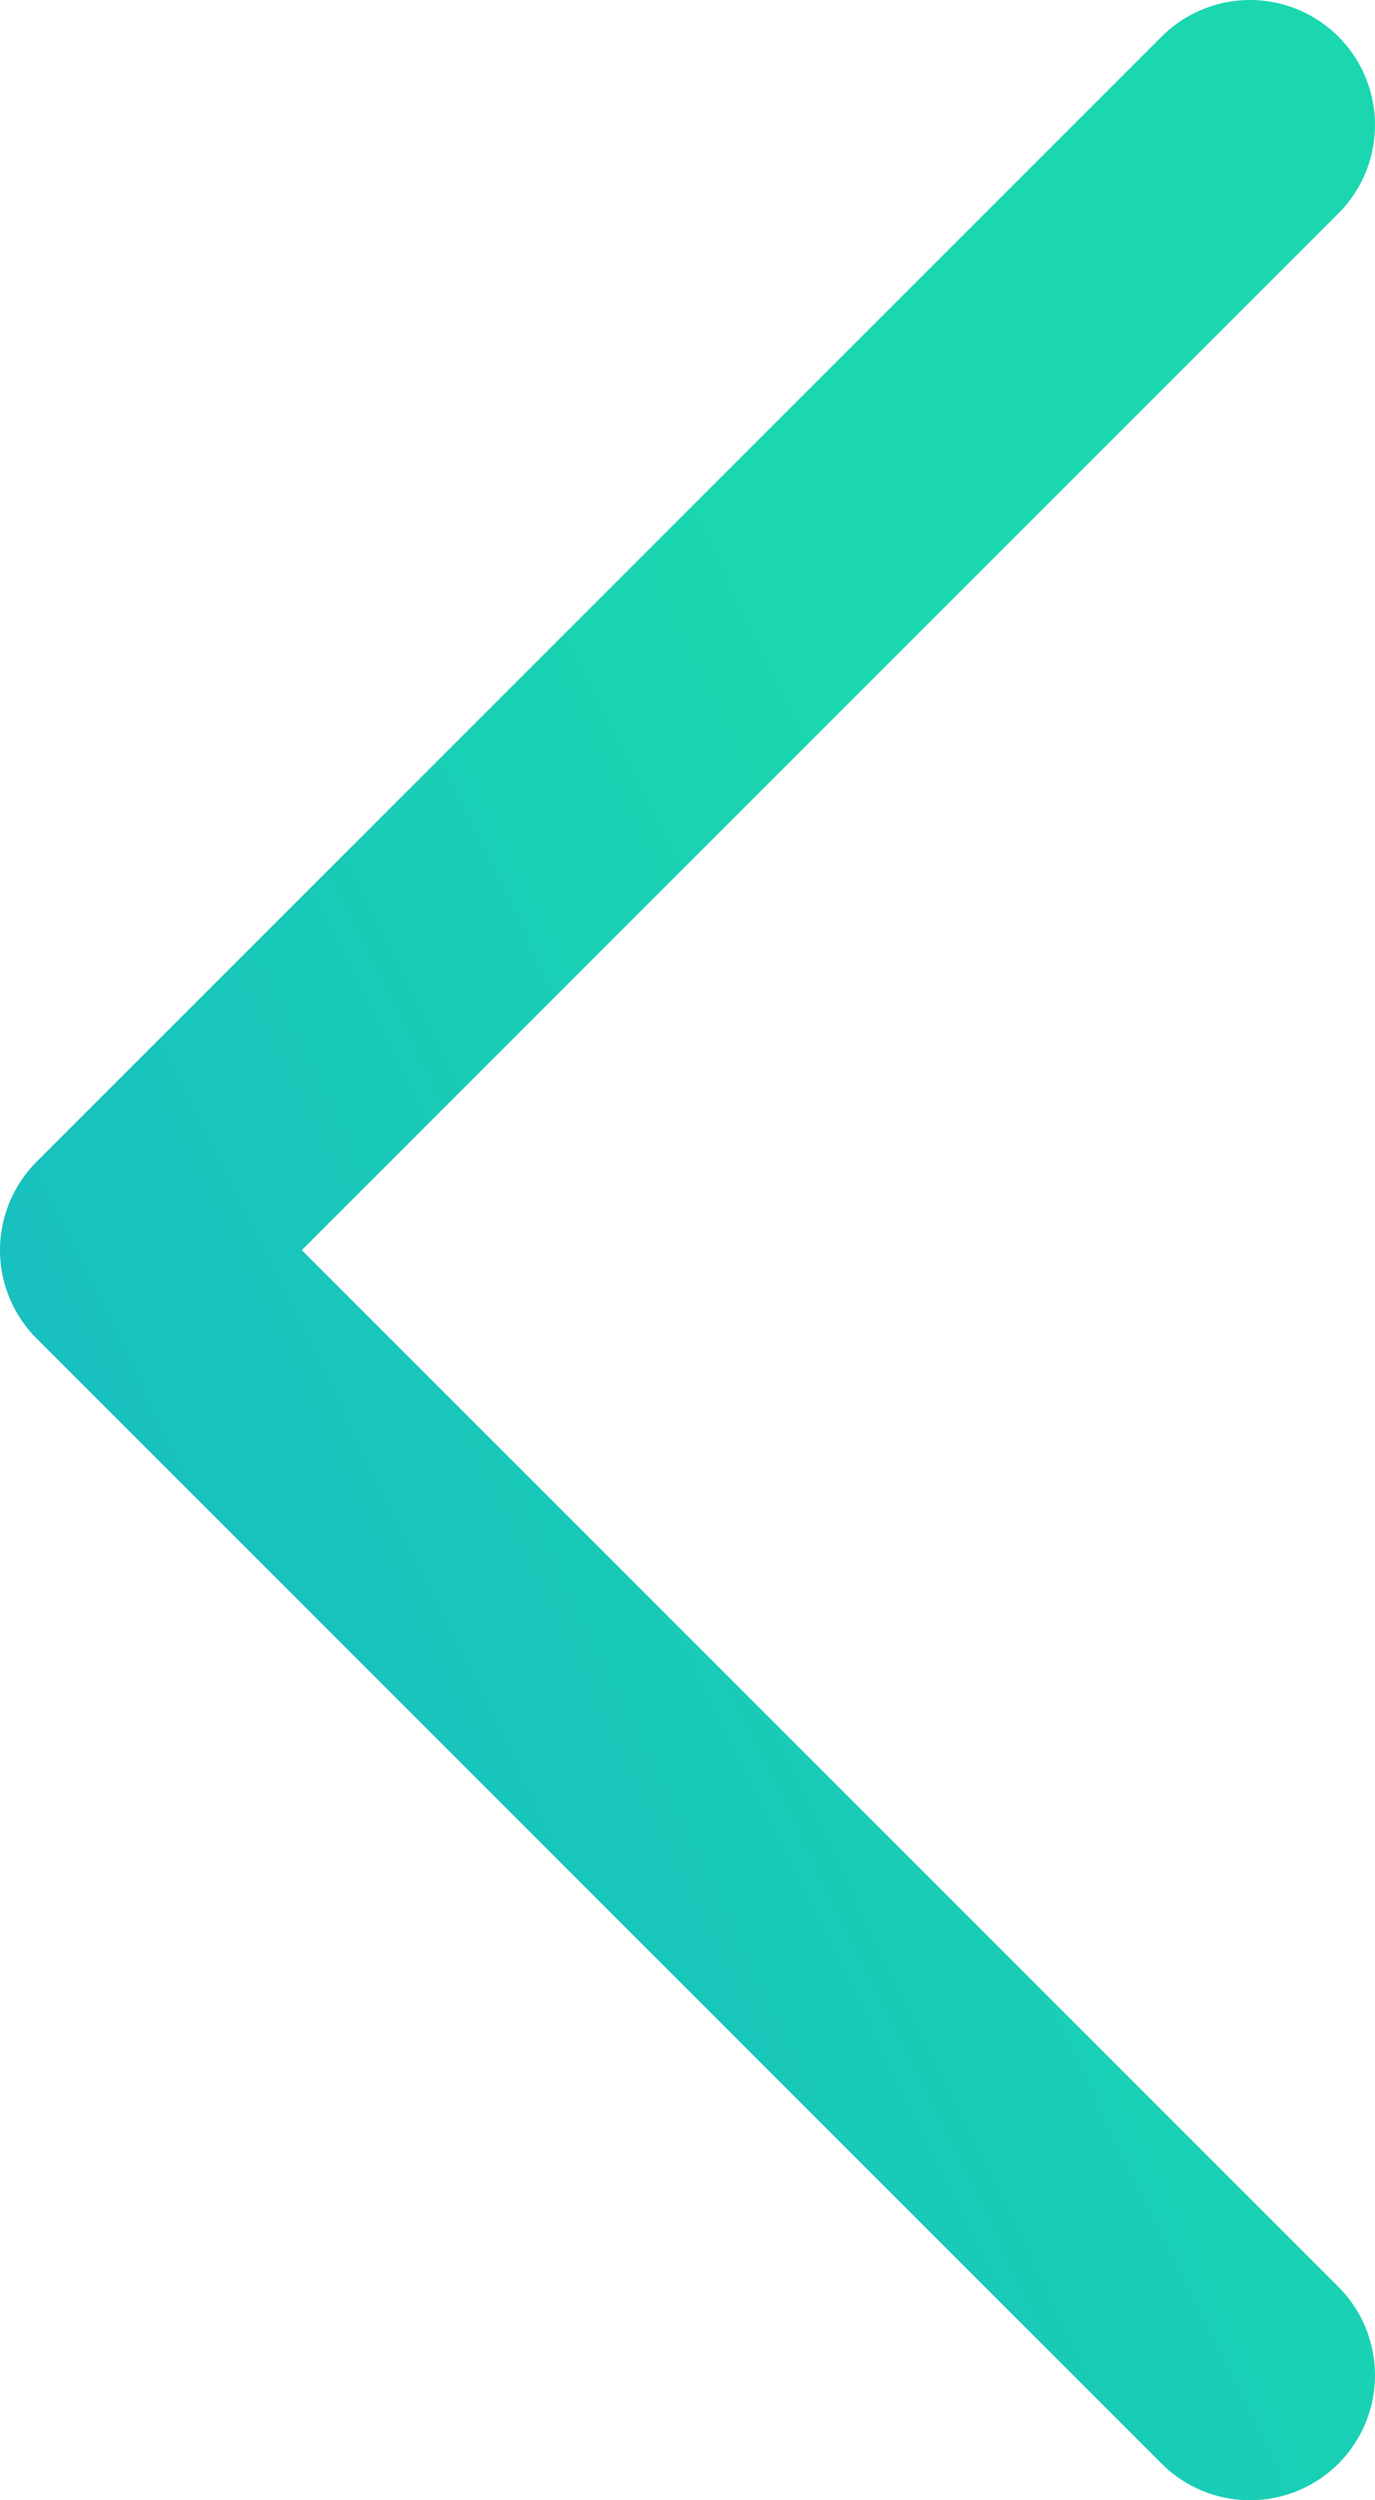 <svg width="11" height="20" viewBox="0 0 11 20" fill="none" xmlns="http://www.w3.org/2000/svg">
<path d="M10 19L1 10L10 1" stroke="url(#paint0_linear)" stroke-width="2" stroke-linecap="round" stroke-linejoin="round"/>
<defs>
<linearGradient id="paint0_linear" x1="7.493" y1="7.716" x2="-5.411" y2="14.036" gradientUnits="userSpaceOnUse">
<stop stop-color="#1AD7AF"/>
<stop offset="1" stop-color="#16ACCD"/>
</linearGradient>
</defs>
</svg>
